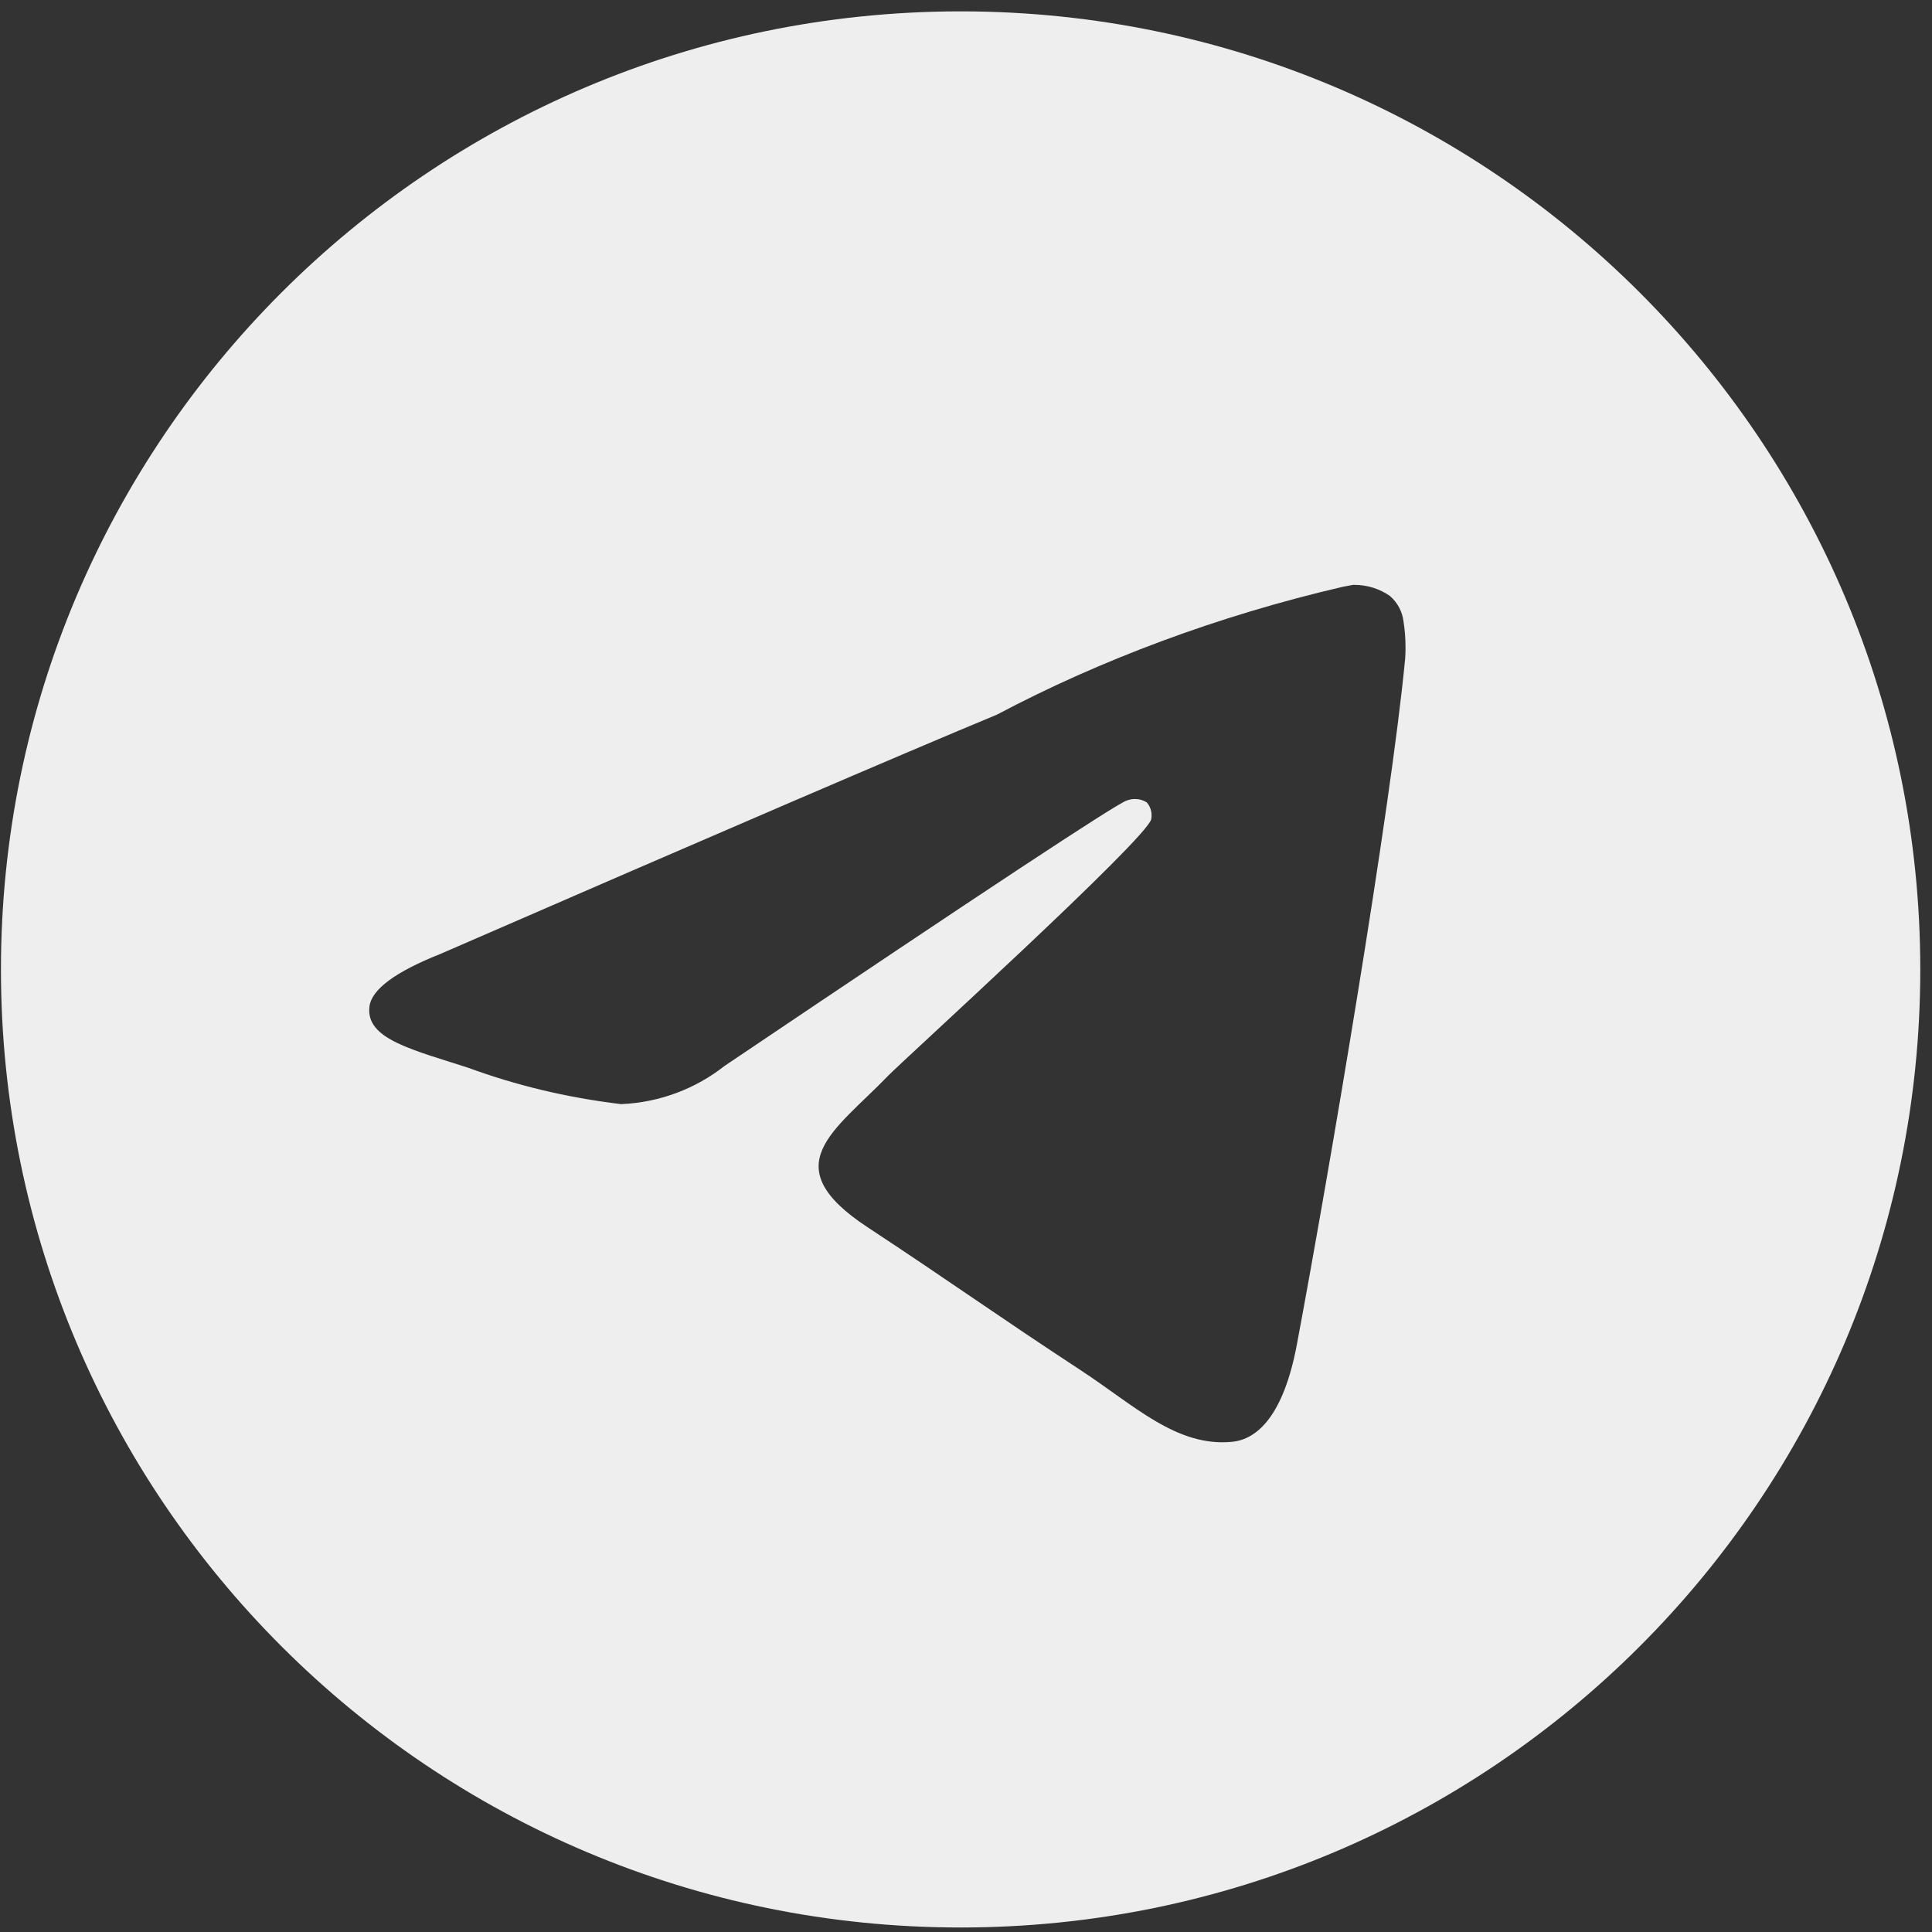 <?xml version="1.0" encoding="UTF-8"?> <svg xmlns="http://www.w3.org/2000/svg" viewBox="0 0 136.00 136.00" data-guides="{&quot;vertical&quot;:[],&quot;horizontal&quot;:[]}"><rect x="0" y="0" width="136.00" height="136.00" fill="#333333" stroke="none"/><defs></defs><path fill="#eeeeee" stroke="none" fill-opacity="1" stroke-width="1" stroke-opacity="1" id="tSvga25f7ae787" title="Path 1" d="M95.239 41.171C95.266 41.171 95.302 41.171 95.338 41.171C96.275 41.171 97.146 41.462 97.859 41.964C97.854 41.961 97.85 41.958 97.845 41.955C98.366 42.407 98.716 43.043 98.801 43.759C98.801 43.764 98.801 43.768 98.801 43.773C98.891 44.319 98.94 44.946 98.94 45.586C98.94 45.878 98.931 46.164 98.909 46.451C98.909 46.437 98.909 46.424 98.909 46.41C97.899 57.019 93.521 82.746 91.296 94.622C90.354 99.651 88.502 101.335 86.707 101.496C82.809 101.859 79.849 98.926 76.072 96.454C70.16 92.58 66.818 90.171 61.081 86.396C54.447 82.039 58.748 79.634 62.525 75.72C63.517 74.69 80.701 59.084 81.038 57.669C81.055 57.584 81.064 57.489 81.064 57.391C81.064 57.042 80.934 56.724 80.724 56.482C80.49 56.33 80.199 56.244 79.894 56.244C79.692 56.244 79.499 56.285 79.32 56.352C79.323 56.35 79.326 56.349 79.329 56.347C78.737 56.482 69.293 62.712 50.997 75.039C49.001 76.611 46.48 77.605 43.735 77.722C43.726 77.722 43.717 77.722 43.708 77.722C39.819 77.251 36.289 76.387 32.938 75.156C33.048 75.192 33.159 75.228 33.27 75.263C29.062 73.893 25.72 73.172 26.007 70.852C26.16 69.646 27.826 68.412 31.005 67.149C50.586 58.631 63.644 53.017 70.178 50.306C77.386 46.486 85.743 43.343 94.531 41.305C94.767 41.261 95.003 41.216 95.239 41.171ZM67.464 0.8C30.224 0.89 0.067 31.05 0.067 68.242C0.067 105.486 30.309 135.683 67.621 135.683C104.933 135.683 135.175 105.491 135.175 68.242C135.175 31.05 105.018 0.89 67.787 0.8C67.784 0.8 67.781 0.8 67.778 0.8C67.673 0.8 67.569 0.8 67.464 0.8Z"></path></svg> 